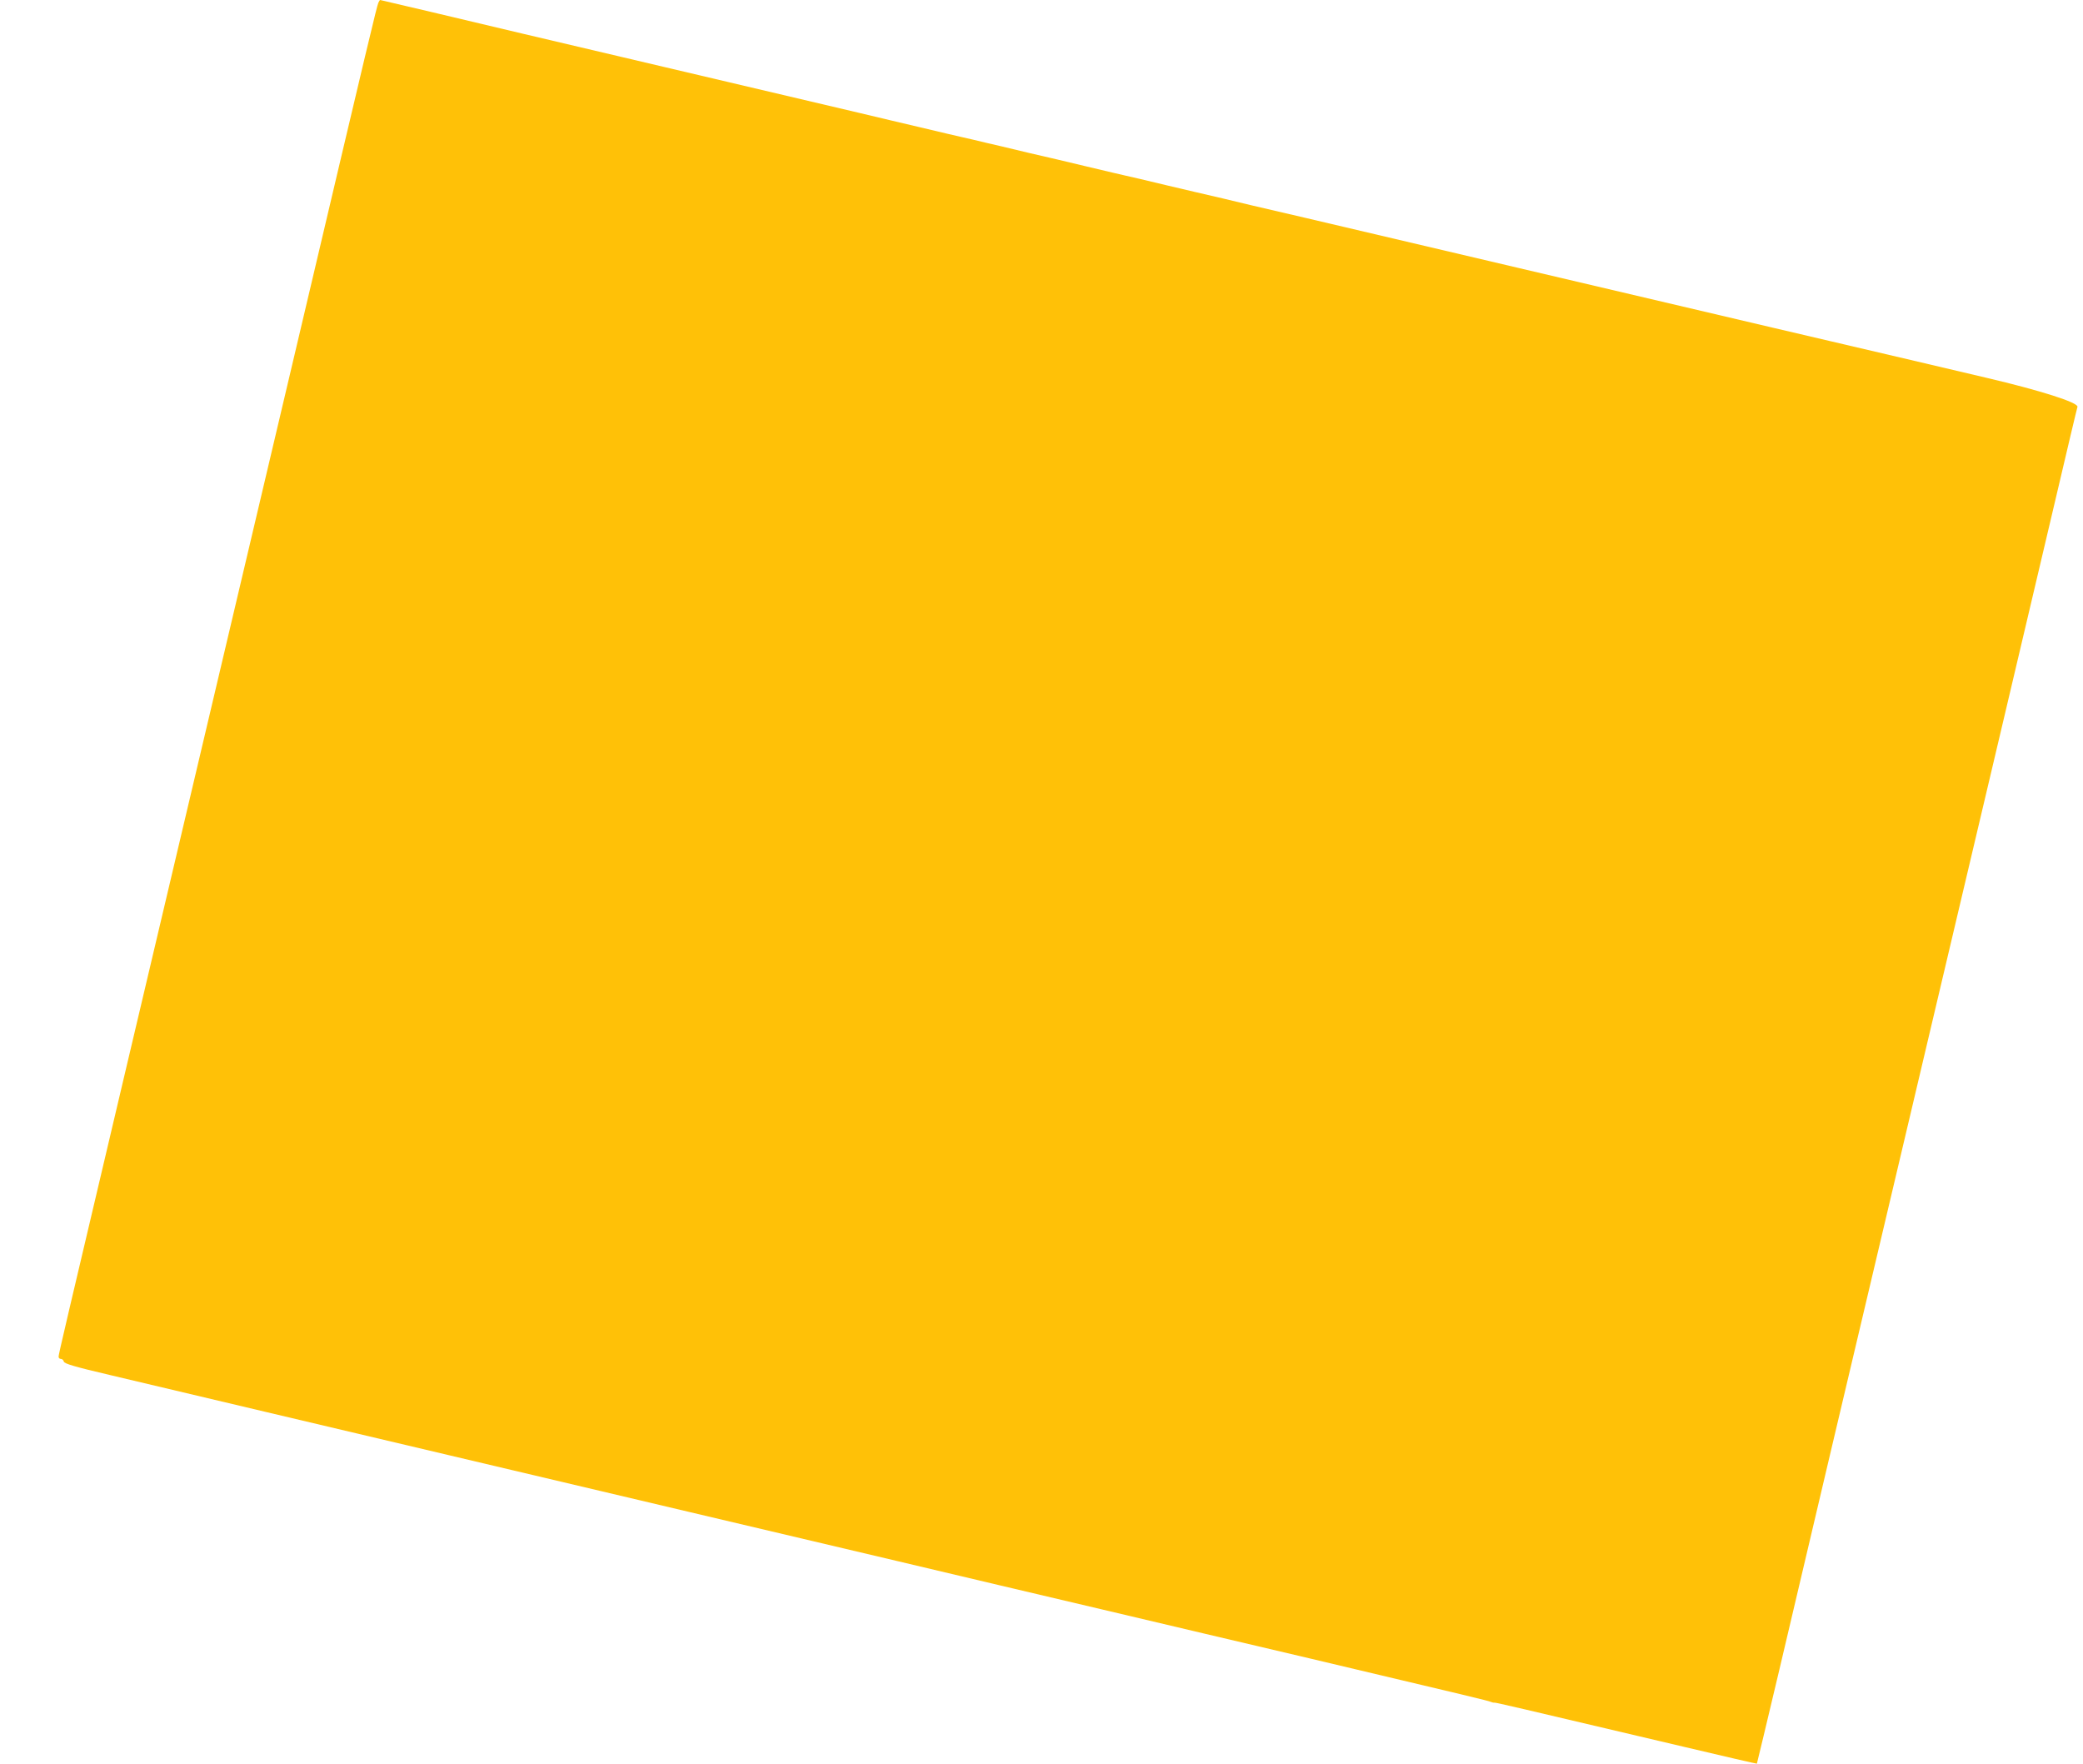 <?xml version="1.0" standalone="no"?>
<!DOCTYPE svg PUBLIC "-//W3C//DTD SVG 20010904//EN"
 "http://www.w3.org/TR/2001/REC-SVG-20010904/DTD/svg10.dtd">
<svg version="1.0" xmlns="http://www.w3.org/2000/svg"
 width="1280pt" height="1084pt" viewBox="0 0 1280 1084"
 preserveAspectRatio="xMidYMid meet">
<g transform="translate(0,1084) scale(0.1,-0.1)"
fill="#ffc107" stroke="none">
<path d="M2325 10823 c-11 -28 -45 -169 -495 -2078 -104 -440 -275 -1164 -380
-1610 -105 -445 -258 -1093 -340 -1440 -82 -346 -235 -994 -340 -1440 -368
-1559 -410 -1737 -410 -1751 0 -8 6 -14 14 -14 8 0 16 -7 18 -16 2 -13 66 -32
288 -84 157 -37 584 -138 950 -225 709 -167 1580 -373 2608 -616 347 -82 918
-217 1267 -299 349 -83 921 -218 1270 -300 349 -83 920 -217 1268 -299 1010
-239 1101 -261 1117 -268 8 -3 18 -6 22 -5 7 2 121 -25 1168 -272 244 -58 445
-104 446 -103 1 1 63 261 138 577 74 316 214 910 311 1320 97 410 252 1067
345 1460 170 720 404 1711 726 3075 96 407 236 999 310 1315 74 316 137 582
140 590 7 26 -228 101 -561 179 -165 39 -752 177 -1305 306 -802 189 -2425
569 -2877 676 -174 40 -251 58 -335 78 -49 12 -127 30 -175 42 -49 11 -124 29
-168 39 -44 10 -120 28 -170 40 -49 12 -127 30 -172 41 -46 10 -120 28 -165
38 -46 11 -123 29 -173 41 -49 12 -127 30 -172 41 -106 24 -229 53 -340 80
-49 11 -125 29 -170 40 -46 10 -120 28 -165 38 -46 11 -123 29 -173 41 -49 12
-126 30 -170 40 -44 10 -127 30 -185 44 -58 14 -603 142 -1211 285 -609 143
-1249 294 -1423 336 -174 41 -318 75 -320 75 -2 0 -7 -8 -11 -17z"/>
</g>
</svg>
